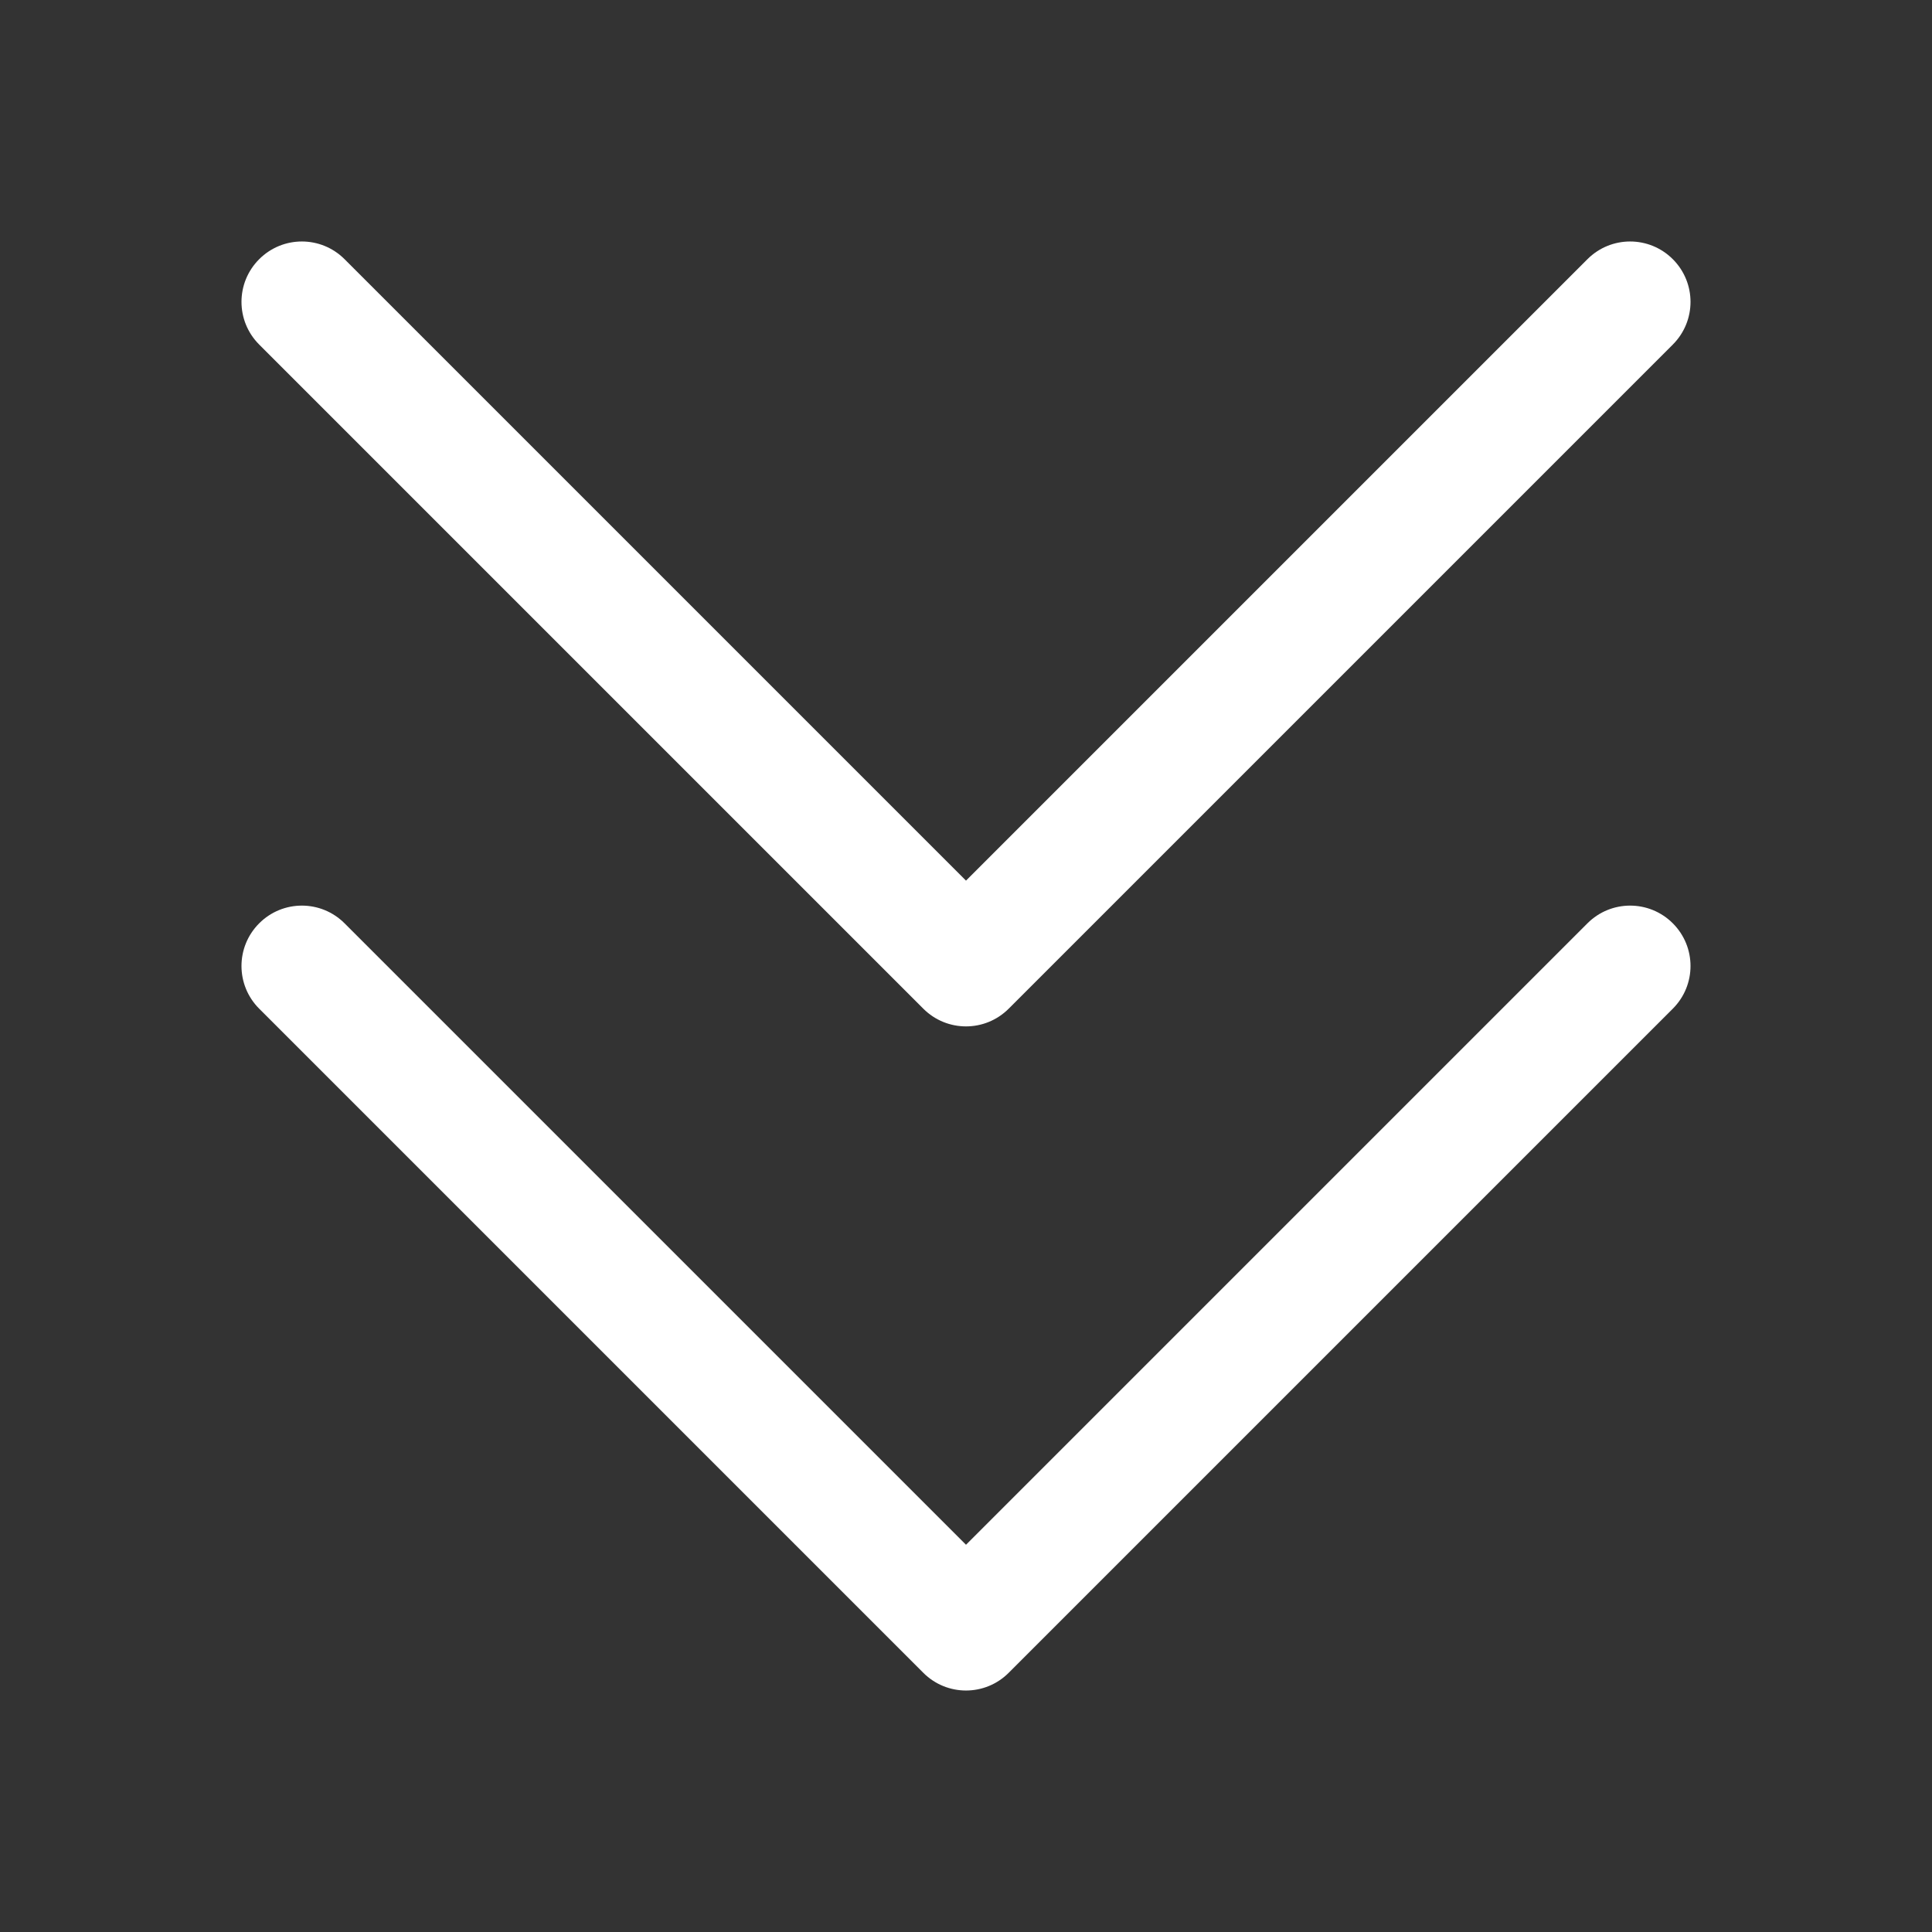 <!-- icon666.com - MILLIONS vector ICONS FREE --><svg id="Line" enable-background="new 0 0 32 32" viewBox="0 0 32 32" xmlns="http://www.w3.org/2000/svg"><rect x="0" y="0" width="32" height="32" fill="#333333" stroke="none"/><path d="m27.707 15.293c.391.391.391 1.023 0 1.414l-11 11c-.391.391-1.023.391-1.414 0l-11-11c-.391-.391-.391-1.023 0-1.414s1.023-.391 1.414 0l10.293 10.293 10.293-10.293c.391-.391 1.023-.391 1.414 0z" fill="#000000" style="fill: rgb(255, 255, 255);"></path><path d="m27.707 4.293c.391.391.391 1.023 0 1.414l-11 11c-.391.391-1.023.391-1.414 0l-11-11c-.391-.391-.391-1.023 0-1.414s1.023-.391 1.414 0l10.293 10.293 10.293-10.293c.391-.391 1.023-.391 1.414 0z" fill="#000000" style="fill: rgb(255, 255, 255);"></path></svg>